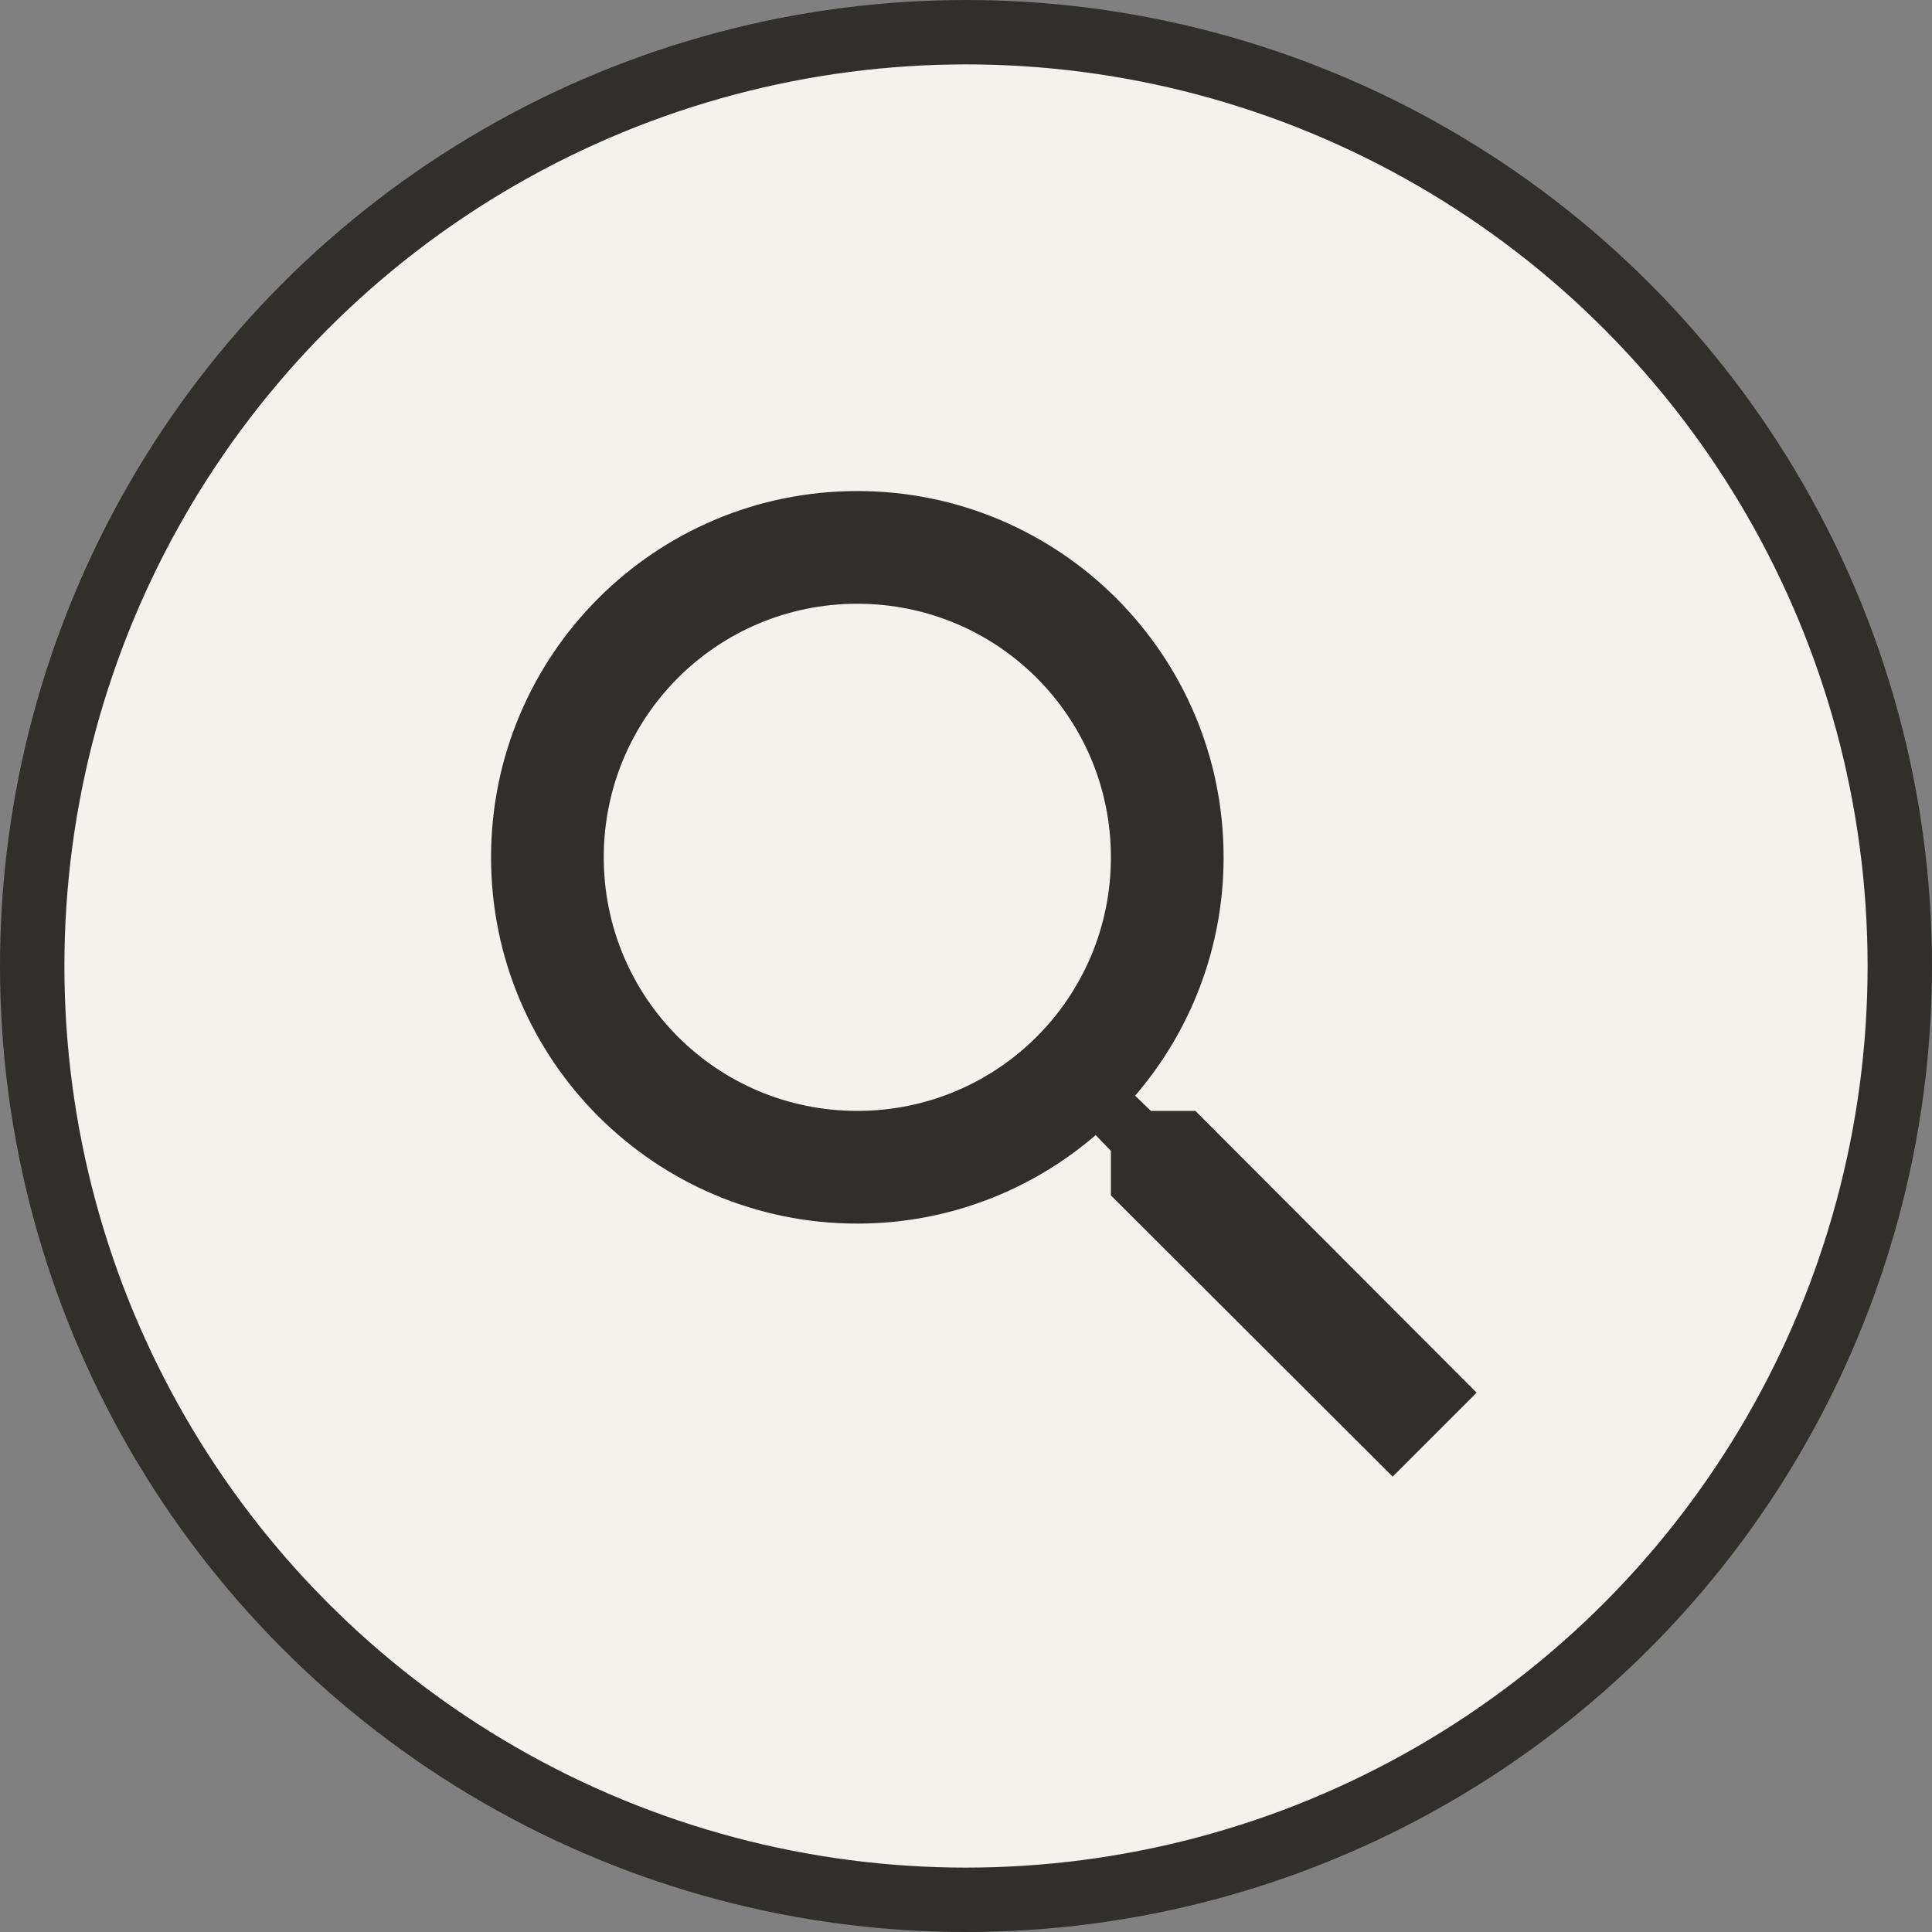 <svg width="30" height="30" viewBox="0 0 30 30" fill="none" xmlns="http://www.w3.org/2000/svg">
<rect x="0" y="0" width="30" height="30" fill="#808080" stroke="none"/>
<circle cx="15" cy="15" r="14.5" fill="#F3F2ED" stroke="#302F2B"/>
<path d="M18.562 17.25H17.871L17.626 17.014C18.484 16.016 19 14.721 19 13.312C19 10.171 16.454 7.625 13.312 7.625C10.171 7.625 7.625 10.171 7.625 13.312C7.625 16.454 10.171 19 13.312 19C14.721 19 16.016 18.484 17.014 17.626L17.25 17.871V18.562L21.625 22.929L22.929 21.625L18.562 17.25ZM13.312 17.25C11.134 17.25 9.375 15.491 9.375 13.312C9.375 11.134 11.134 9.375 13.312 9.375C15.491 9.375 17.25 11.134 17.25 13.312C17.25 15.491 15.491 17.25 13.312 17.25Z" fill="#302F2B"/>
</svg>

